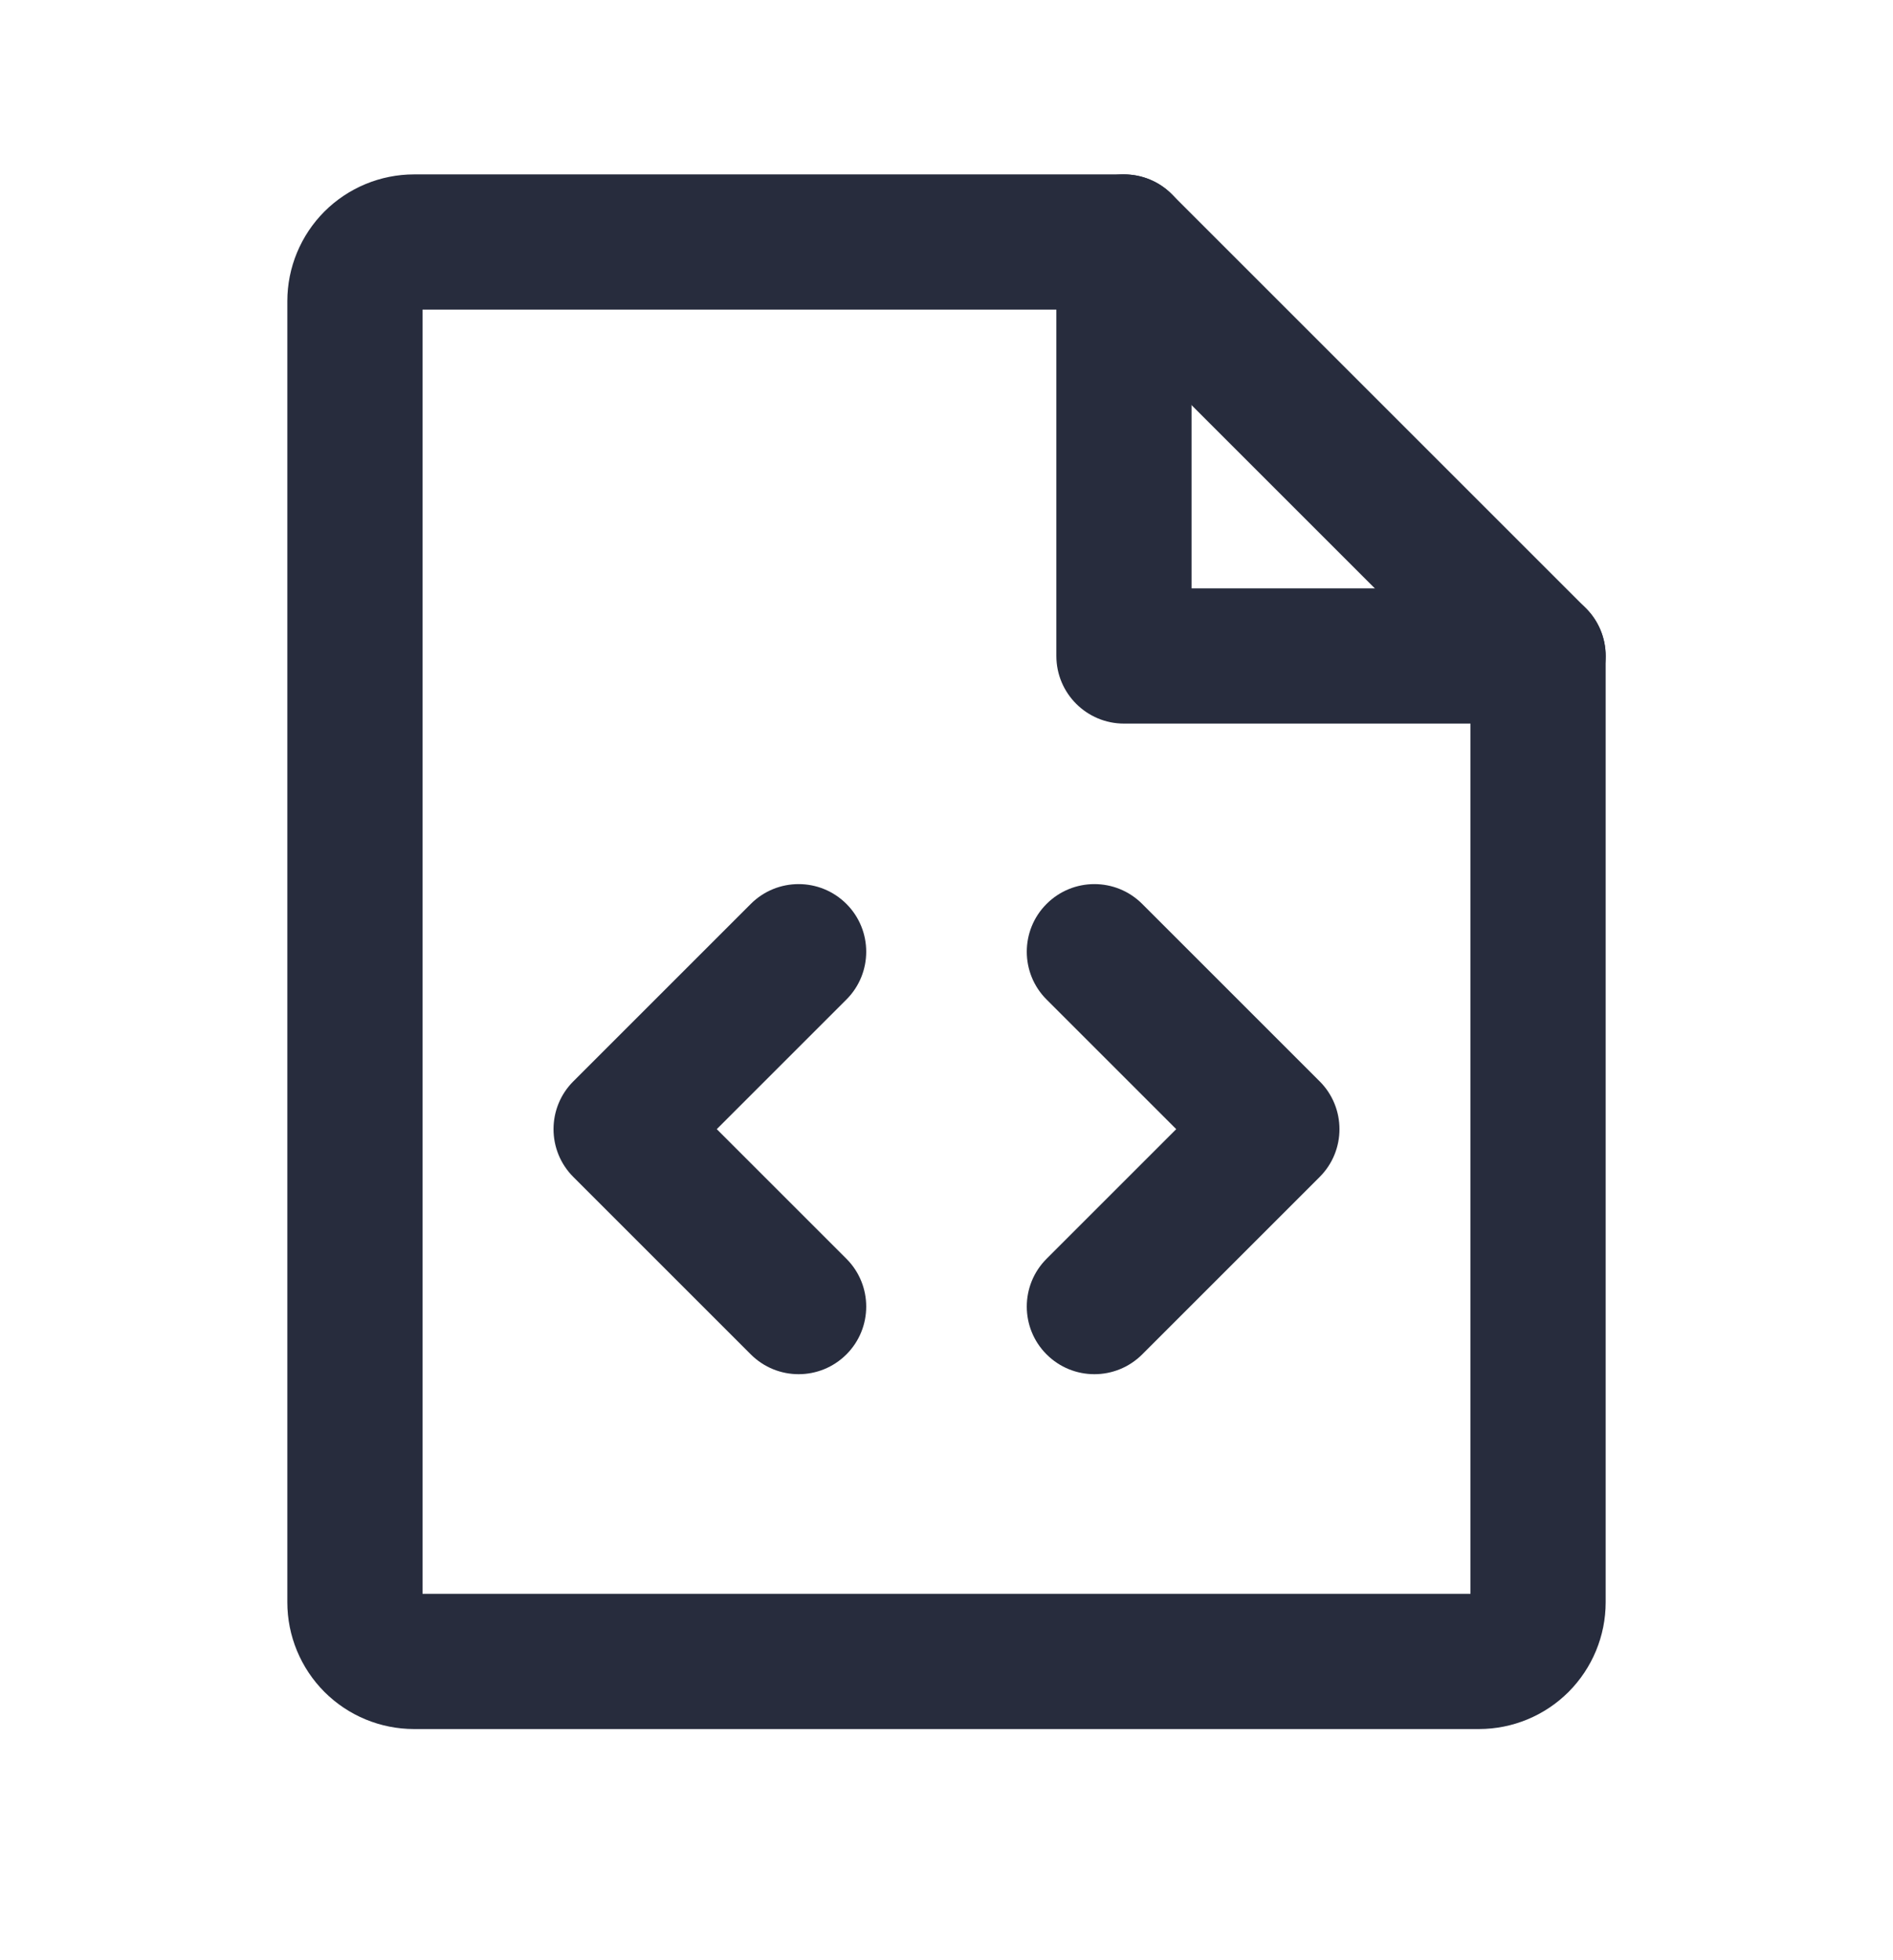 <svg xmlns="http://www.w3.org/2000/svg" viewBox="0 0 28 29" fill="none">
<path fill-rule="evenodd" clip-rule="evenodd" d="M16.625 2.58C17.177 2.58 17.625 3.028 17.625 3.58V8.705H22.75C23.302 8.705 23.75 9.153 23.75 9.705C23.75 10.257 23.302 10.705 22.75 10.705H16.625C16.073 10.705 15.625 10.257 15.625 9.705V3.58C15.625 3.028 16.073 2.58 16.625 2.58Z" fill="#272C3D"/>
<path fill-rule="evenodd" clip-rule="evenodd" d="M15.48 13.373C15.871 12.982 16.504 12.982 16.895 13.373L19.52 15.998C19.91 16.388 19.91 17.022 19.52 17.412L16.895 20.037C16.504 20.428 15.871 20.428 15.48 20.037C15.09 19.647 15.09 19.013 15.48 18.623L17.398 16.705L15.48 14.787C15.09 14.397 15.09 13.763 15.48 13.373Z" fill="#272C3D"/>
<path fill-rule="evenodd" clip-rule="evenodd" d="M12.52 13.373C12.91 13.763 12.91 14.397 12.52 14.787L10.602 16.705L12.52 18.623C12.91 19.013 12.91 19.647 12.52 20.037C12.129 20.428 11.496 20.428 11.105 20.037L8.48 17.412C8.09 17.022 8.09 16.388 8.48 15.998L11.105 13.373C11.496 12.982 12.129 12.982 12.52 13.373Z" fill="#272C3D"/>
<path fill-rule="evenodd" clip-rule="evenodd" d="M4.799 3.129C5.151 2.778 5.628 2.58 6.125 2.58H16.625C16.89 2.58 17.145 2.685 17.332 2.873L23.457 8.998C23.645 9.185 23.75 9.44 23.75 9.705V23.705C23.75 24.202 23.552 24.679 23.201 25.031C22.849 25.383 22.372 25.58 21.875 25.58H6.125C5.628 25.58 5.151 25.383 4.799 25.031C4.448 24.679 4.25 24.202 4.25 23.705V4.455C4.25 3.958 4.448 3.481 4.799 3.129ZM6.25 4.58V23.58H21.75V10.119L16.211 4.58H6.25Z" fill="#272C3D"/>
</svg>